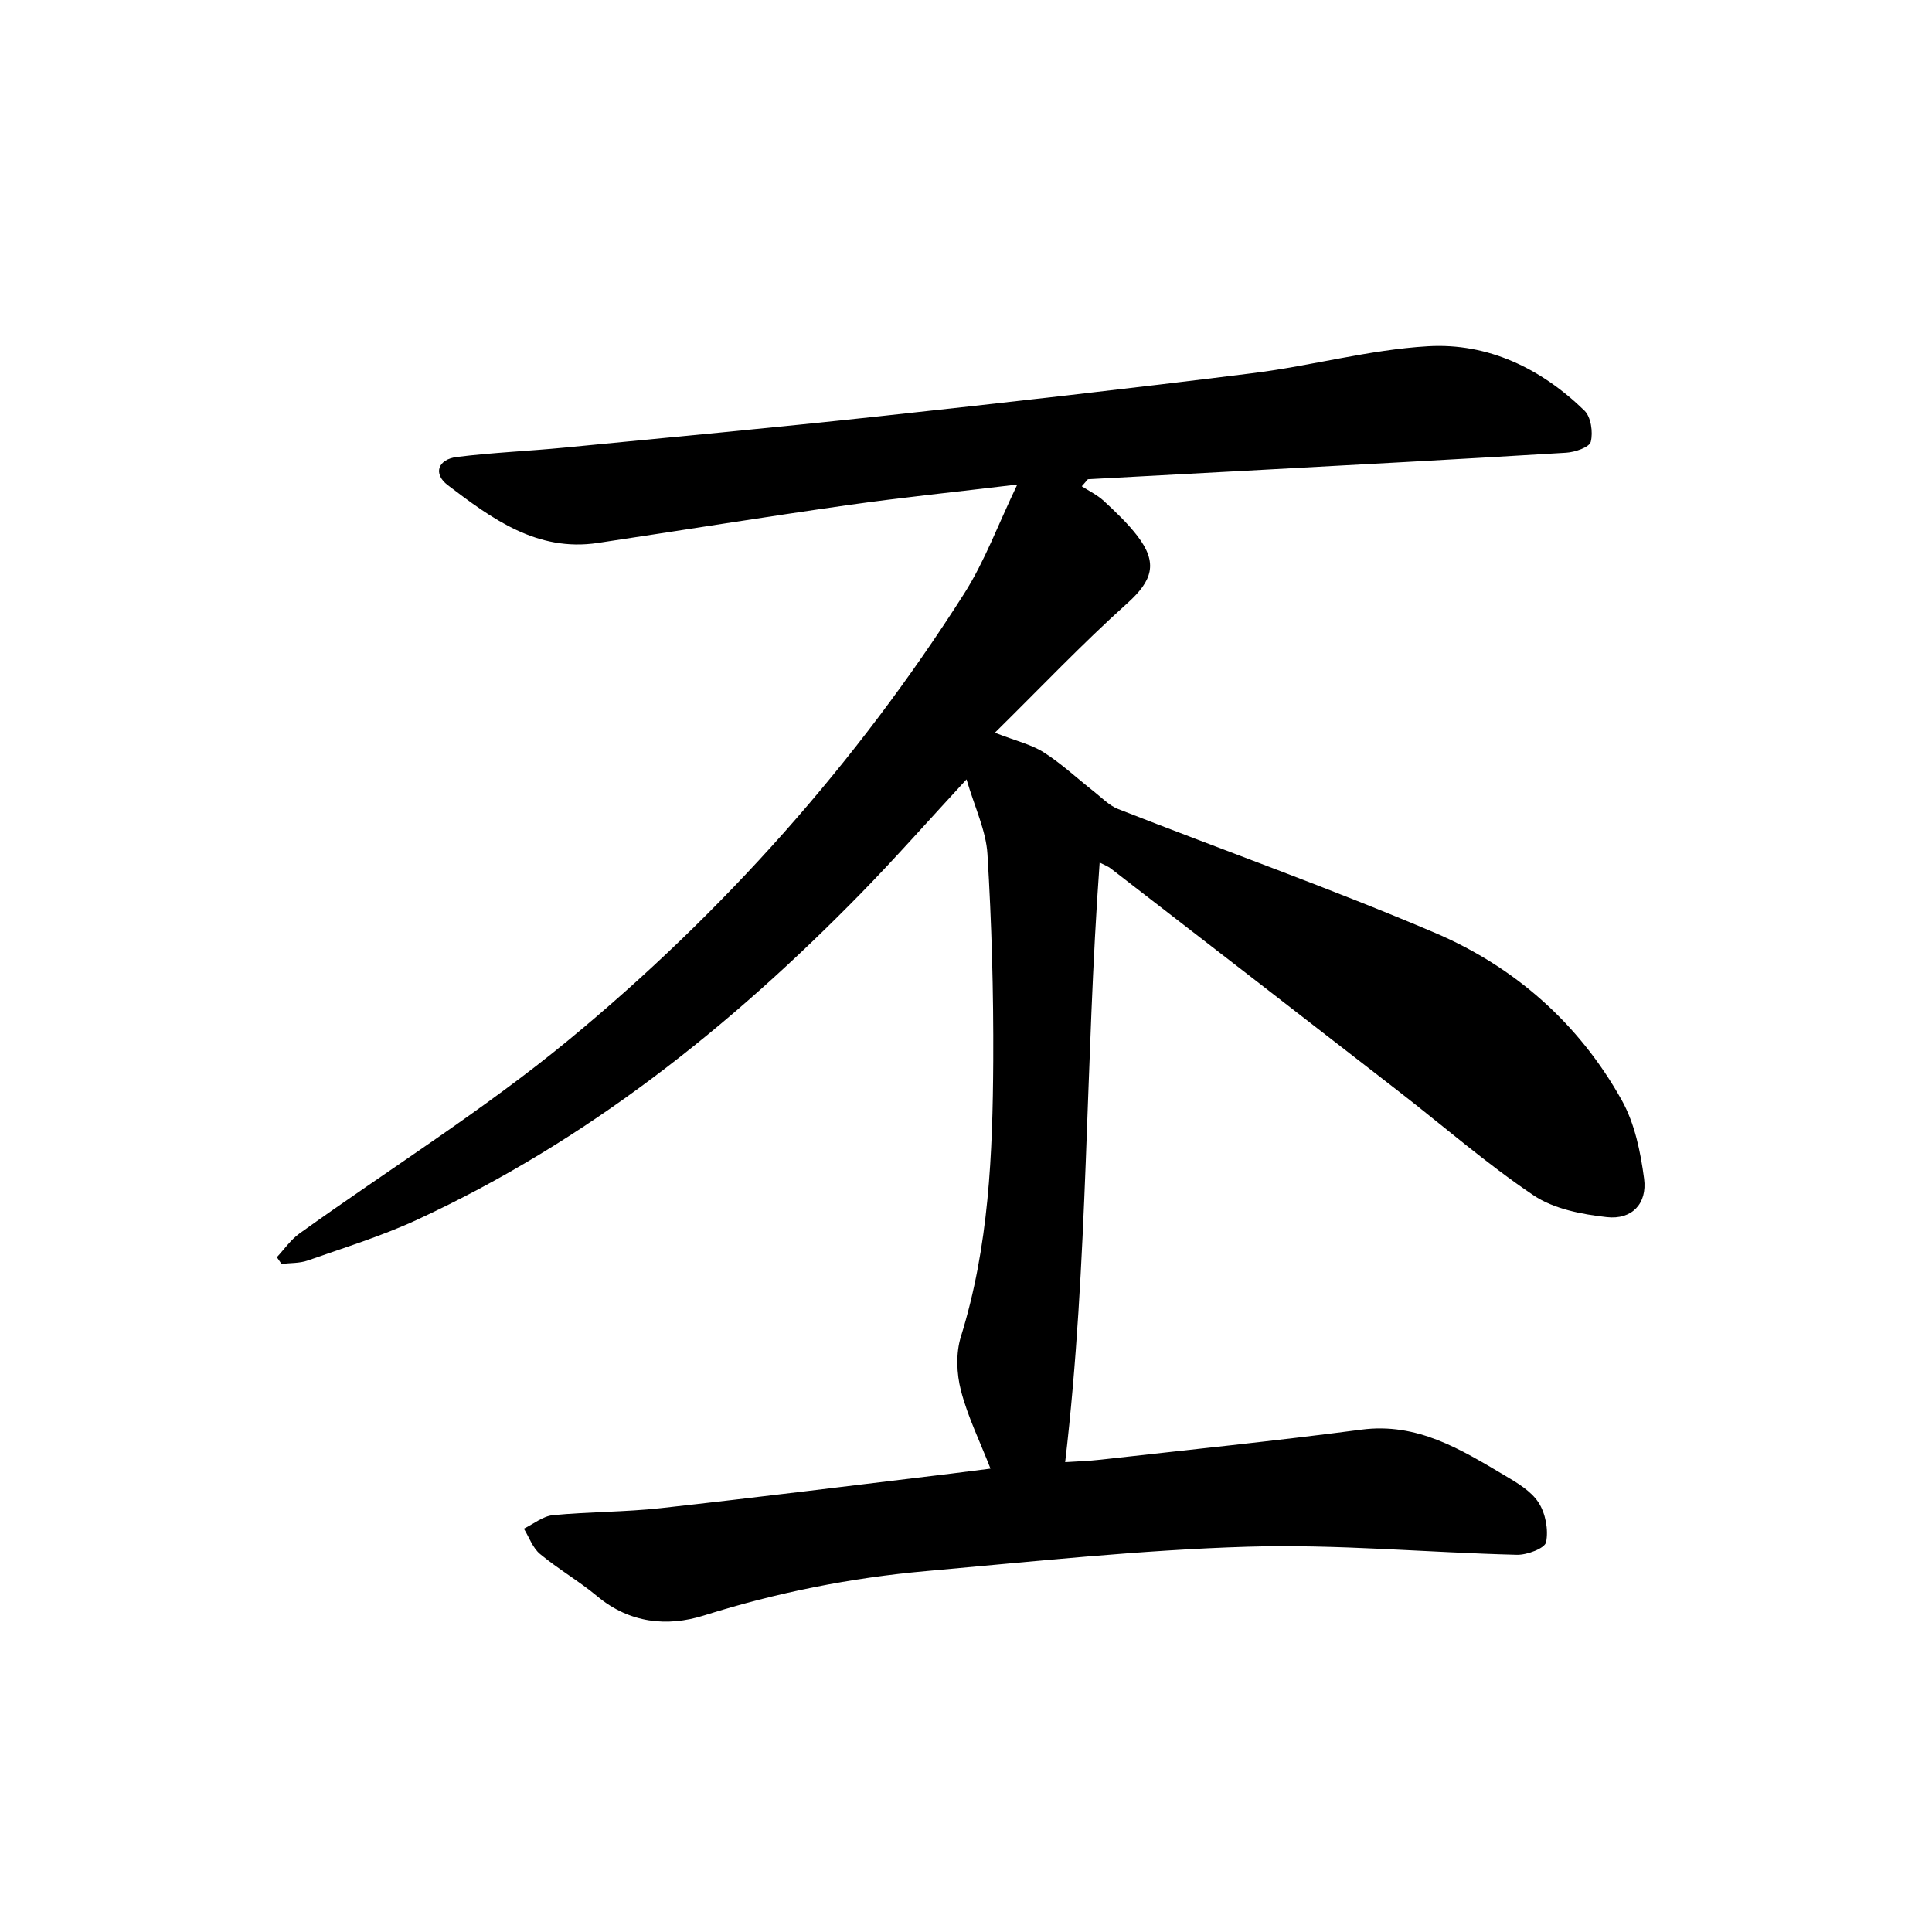 <svg enable-background="new 0 0 400 400" viewBox="0 0 400 400" xmlns="http://www.w3.org/2000/svg"><path d="m200.11 161.36c-7.99 8.64-14.81 16.4-22.03 23.77-26.89 27.45-56.6 51.16-91.72 67.4-7.3 3.38-15.06 5.77-22.67 8.45-1.68.59-3.6.48-5.41.7-.32-.46-.64-.93-.96-1.39 1.54-1.65 2.87-3.61 4.67-4.9 18.58-13.33 38.09-25.53 55.7-40.04 32.07-26.44 59.58-57.31 81.95-92.48 4.25-6.68 7.01-14.3 10.98-22.55-12.83 1.54-24.01 2.68-35.13 4.26-17.27 2.45-34.49 5.24-51.73 7.83-12.58 1.89-21.92-5.03-31.05-11.96-3.11-2.36-2.06-5.35 1.89-5.84 7.4-.92 14.87-1.22 22.29-1.94 21.66-2.1 43.33-4.12 64.96-6.46 25.89-2.8 51.77-5.73 77.6-8.96 12.1-1.51 24.05-4.85 36.17-5.56 12.44-.74 23.47 4.6 32.43 13.33 1.35 1.32 1.8 4.49 1.3 6.45-.29 1.14-3.27 2.15-5.1 2.26-22.05 1.35-44.11 2.52-66.17 3.72-10.95.6-21.89 1.18-32.84 1.77-.42.49-.85.98-1.27 1.46 1.53.99 3.23 1.8 4.55 3.02 2.44 2.26 4.9 4.59 6.93 7.21 4.39 5.7 3.12 9.33-2.08 14.01-9.26 8.32-17.85 17.37-27.39 26.78 4.38 1.71 7.55 2.43 10.12 4.07 3.65 2.32 6.86 5.34 10.29 8.03 1.67 1.31 3.23 2.97 5.13 3.71 21.81 8.55 43.92 16.41 65.47 25.58 16.6 7.06 29.91 18.8 38.78 34.7 2.68 4.8 3.89 10.7 4.62 16.25.68 5.18-2.54 8.53-7.72 7.95-5.21-.58-10.98-1.69-15.18-4.52-9.72-6.54-18.62-14.31-27.9-21.51-19.85-15.41-39.72-30.77-59.6-46.14-.58-.45-1.31-.71-2.32-1.24-3.02 41.46-2.28 82.68-7.14 124.14 2.21-.15 4.83-.22 7.42-.52 17.98-2.02 35.99-3.86 53.93-6.21 11.54-1.51 20.52 4.07 29.65 9.48 2.57 1.52 5.45 3.22 7 5.6 1.45 2.23 2.09 5.63 1.57 8.22-.25 1.27-3.95 2.67-6.06 2.61-18.59-.46-37.21-2.23-55.76-1.67-22.19.67-44.34 3.07-66.48 5.04-15.66 1.39-31 4.45-46.07 9.2-7.59 2.39-15.38 1.6-22.05-3.96-3.78-3.15-8.1-5.64-11.88-8.78-1.52-1.26-2.25-3.47-3.34-5.24 2-.97 3.93-2.58 6-2.79 7.43-.72 14.93-.64 22.35-1.46 20.04-2.22 40.05-4.74 60.07-7.14 2.79-.34 5.57-.71 8.19-1.04-2.19-5.63-4.72-10.75-6.12-16.17-.91-3.51-1.07-7.73-.01-11.15 5.8-18.65 6.59-37.85 6.7-57.1.07-14.27-.33-28.57-1.2-42.82-.3-4.89-2.64-9.66-4.33-15.46z"/></svg>